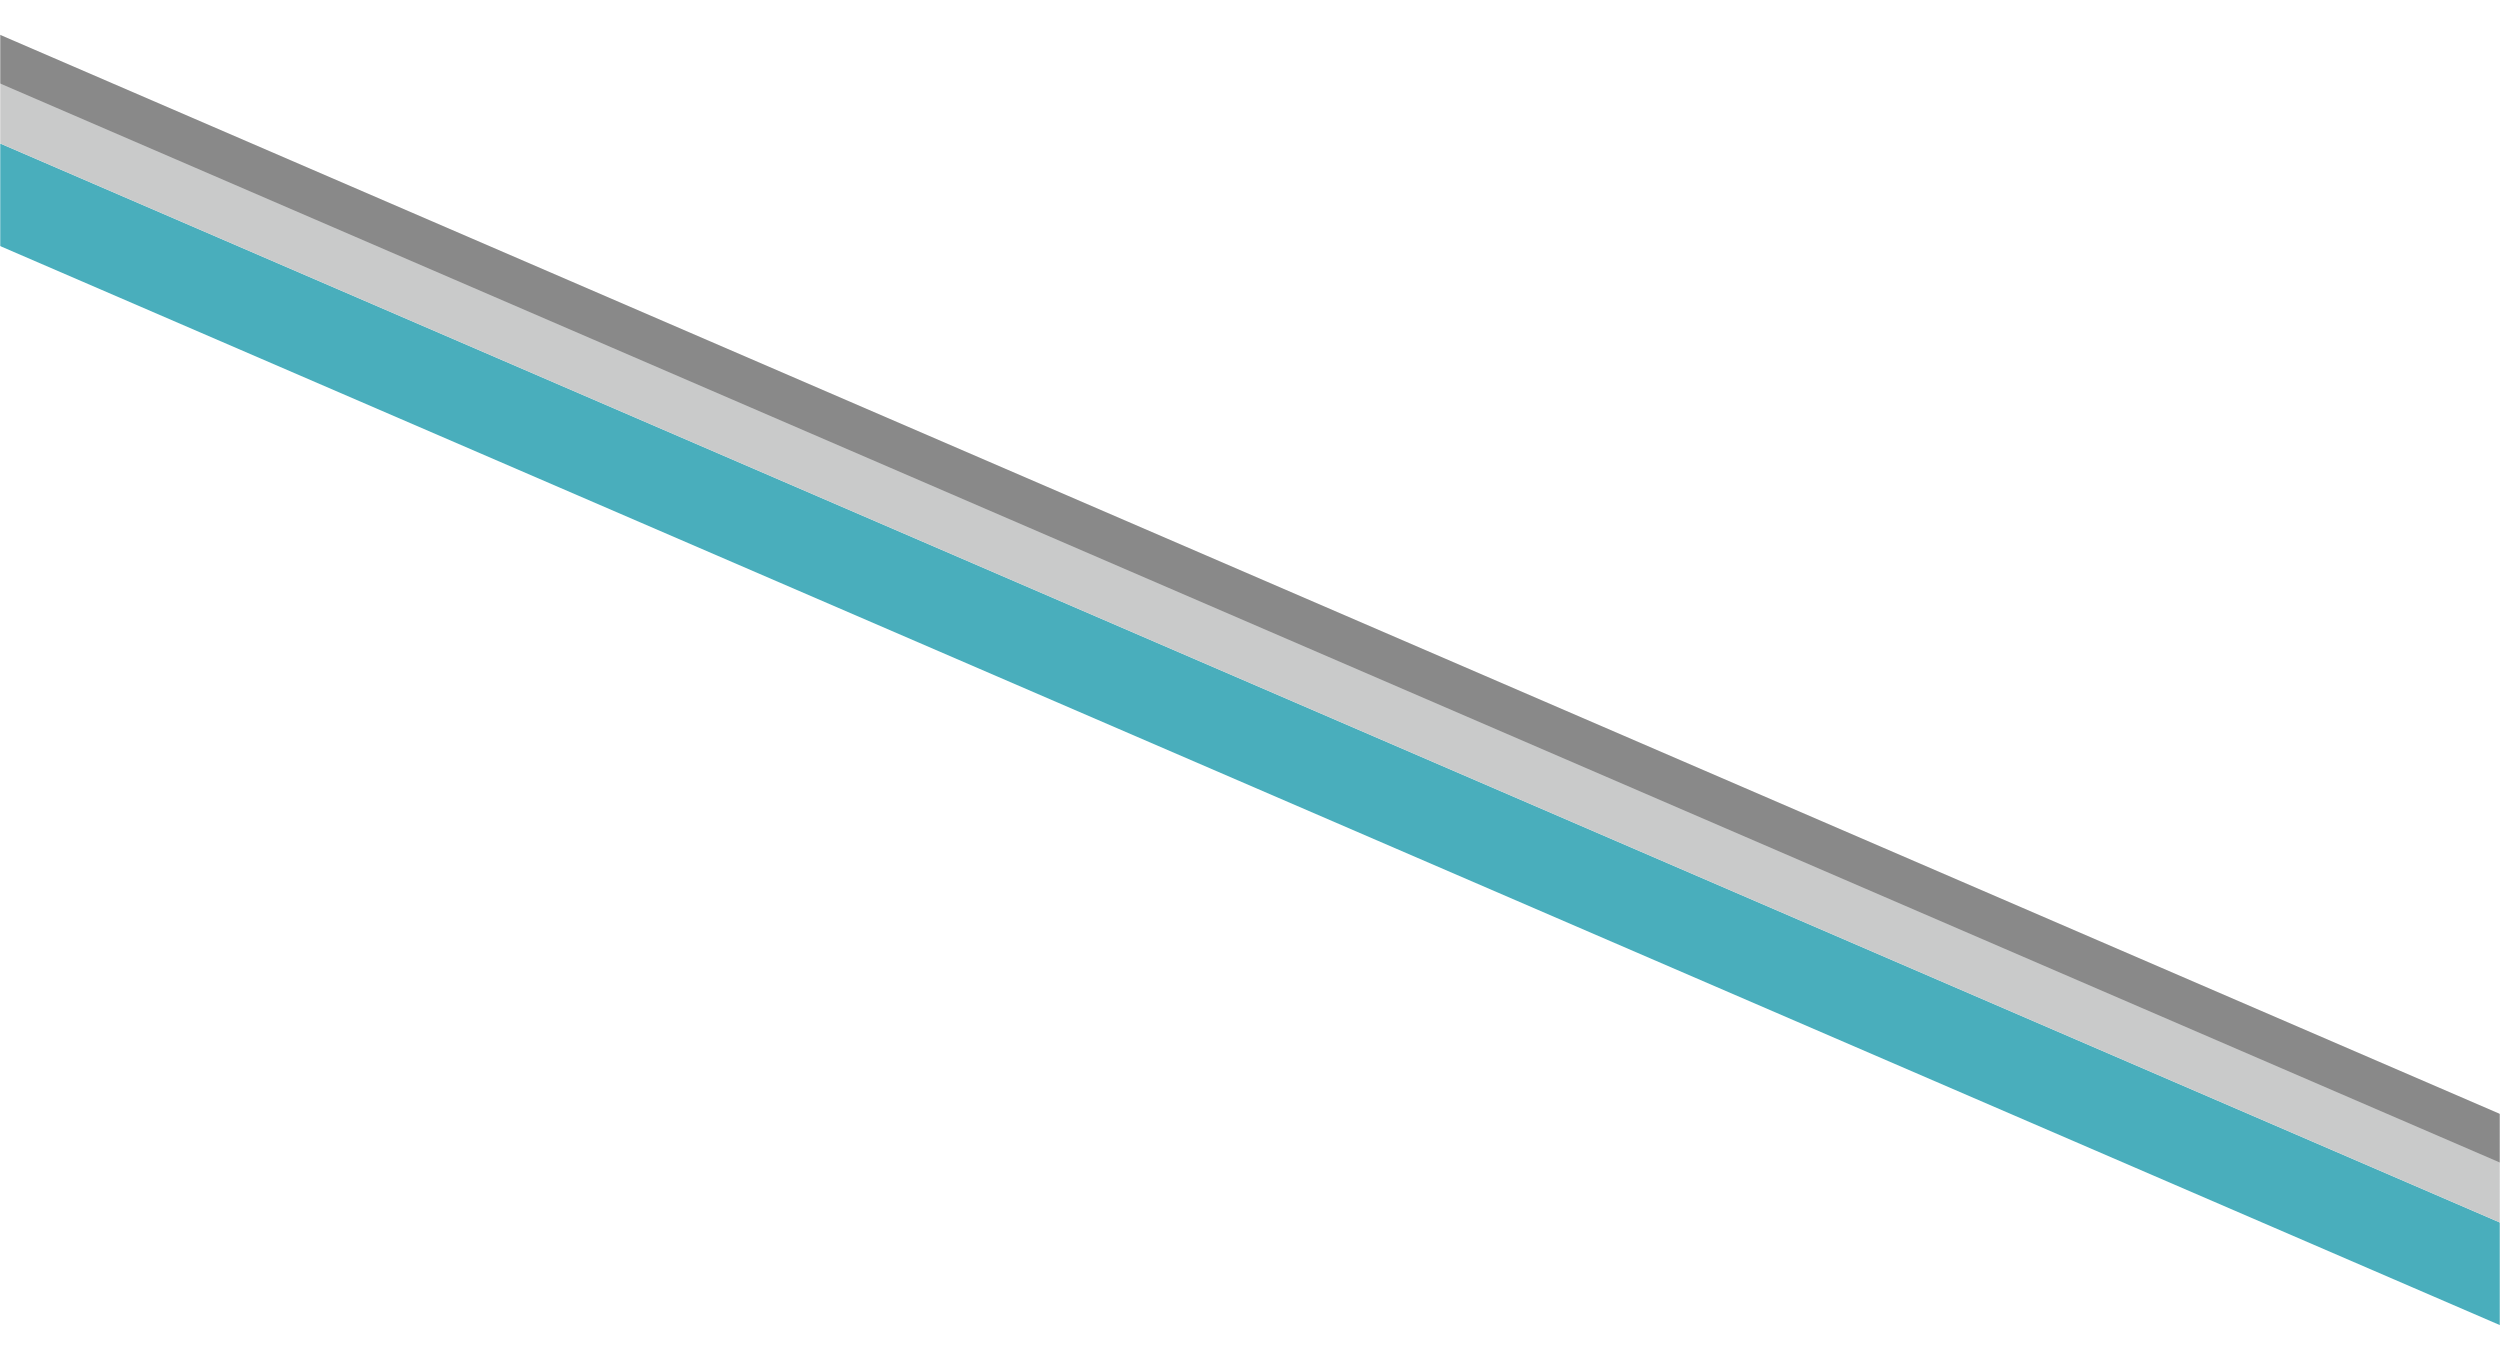 <svg width="1300" height="707" viewBox="0 0 1300 707" fill="none" xmlns="http://www.w3.org/2000/svg">
<mask id="mask0_659_3224" style="mask-type:luminance" maskUnits="userSpaceOnUse" x="0" y="0" width="1300" height="707">
<path d="M1300 0H0V707H1300V0Z" fill="white"/>
</mask>
<g mask="url(#mask0_659_3224)">
<path d="M-75.55 95.311V41.961L1862.73 878.641V931.991L-75.55 95.311Z" fill="#49AEBC"/>
<path d="M-75.55 41.95V-11.4L1862.73 825.27V878.62L-75.55 41.95Z" fill="#C9CACA"/>
<path d="M-75.55 10.771V-14.52L1862.73 822.151V847.441L-75.55 10.771Z" fill="#898989"/>
</g>
</svg>
